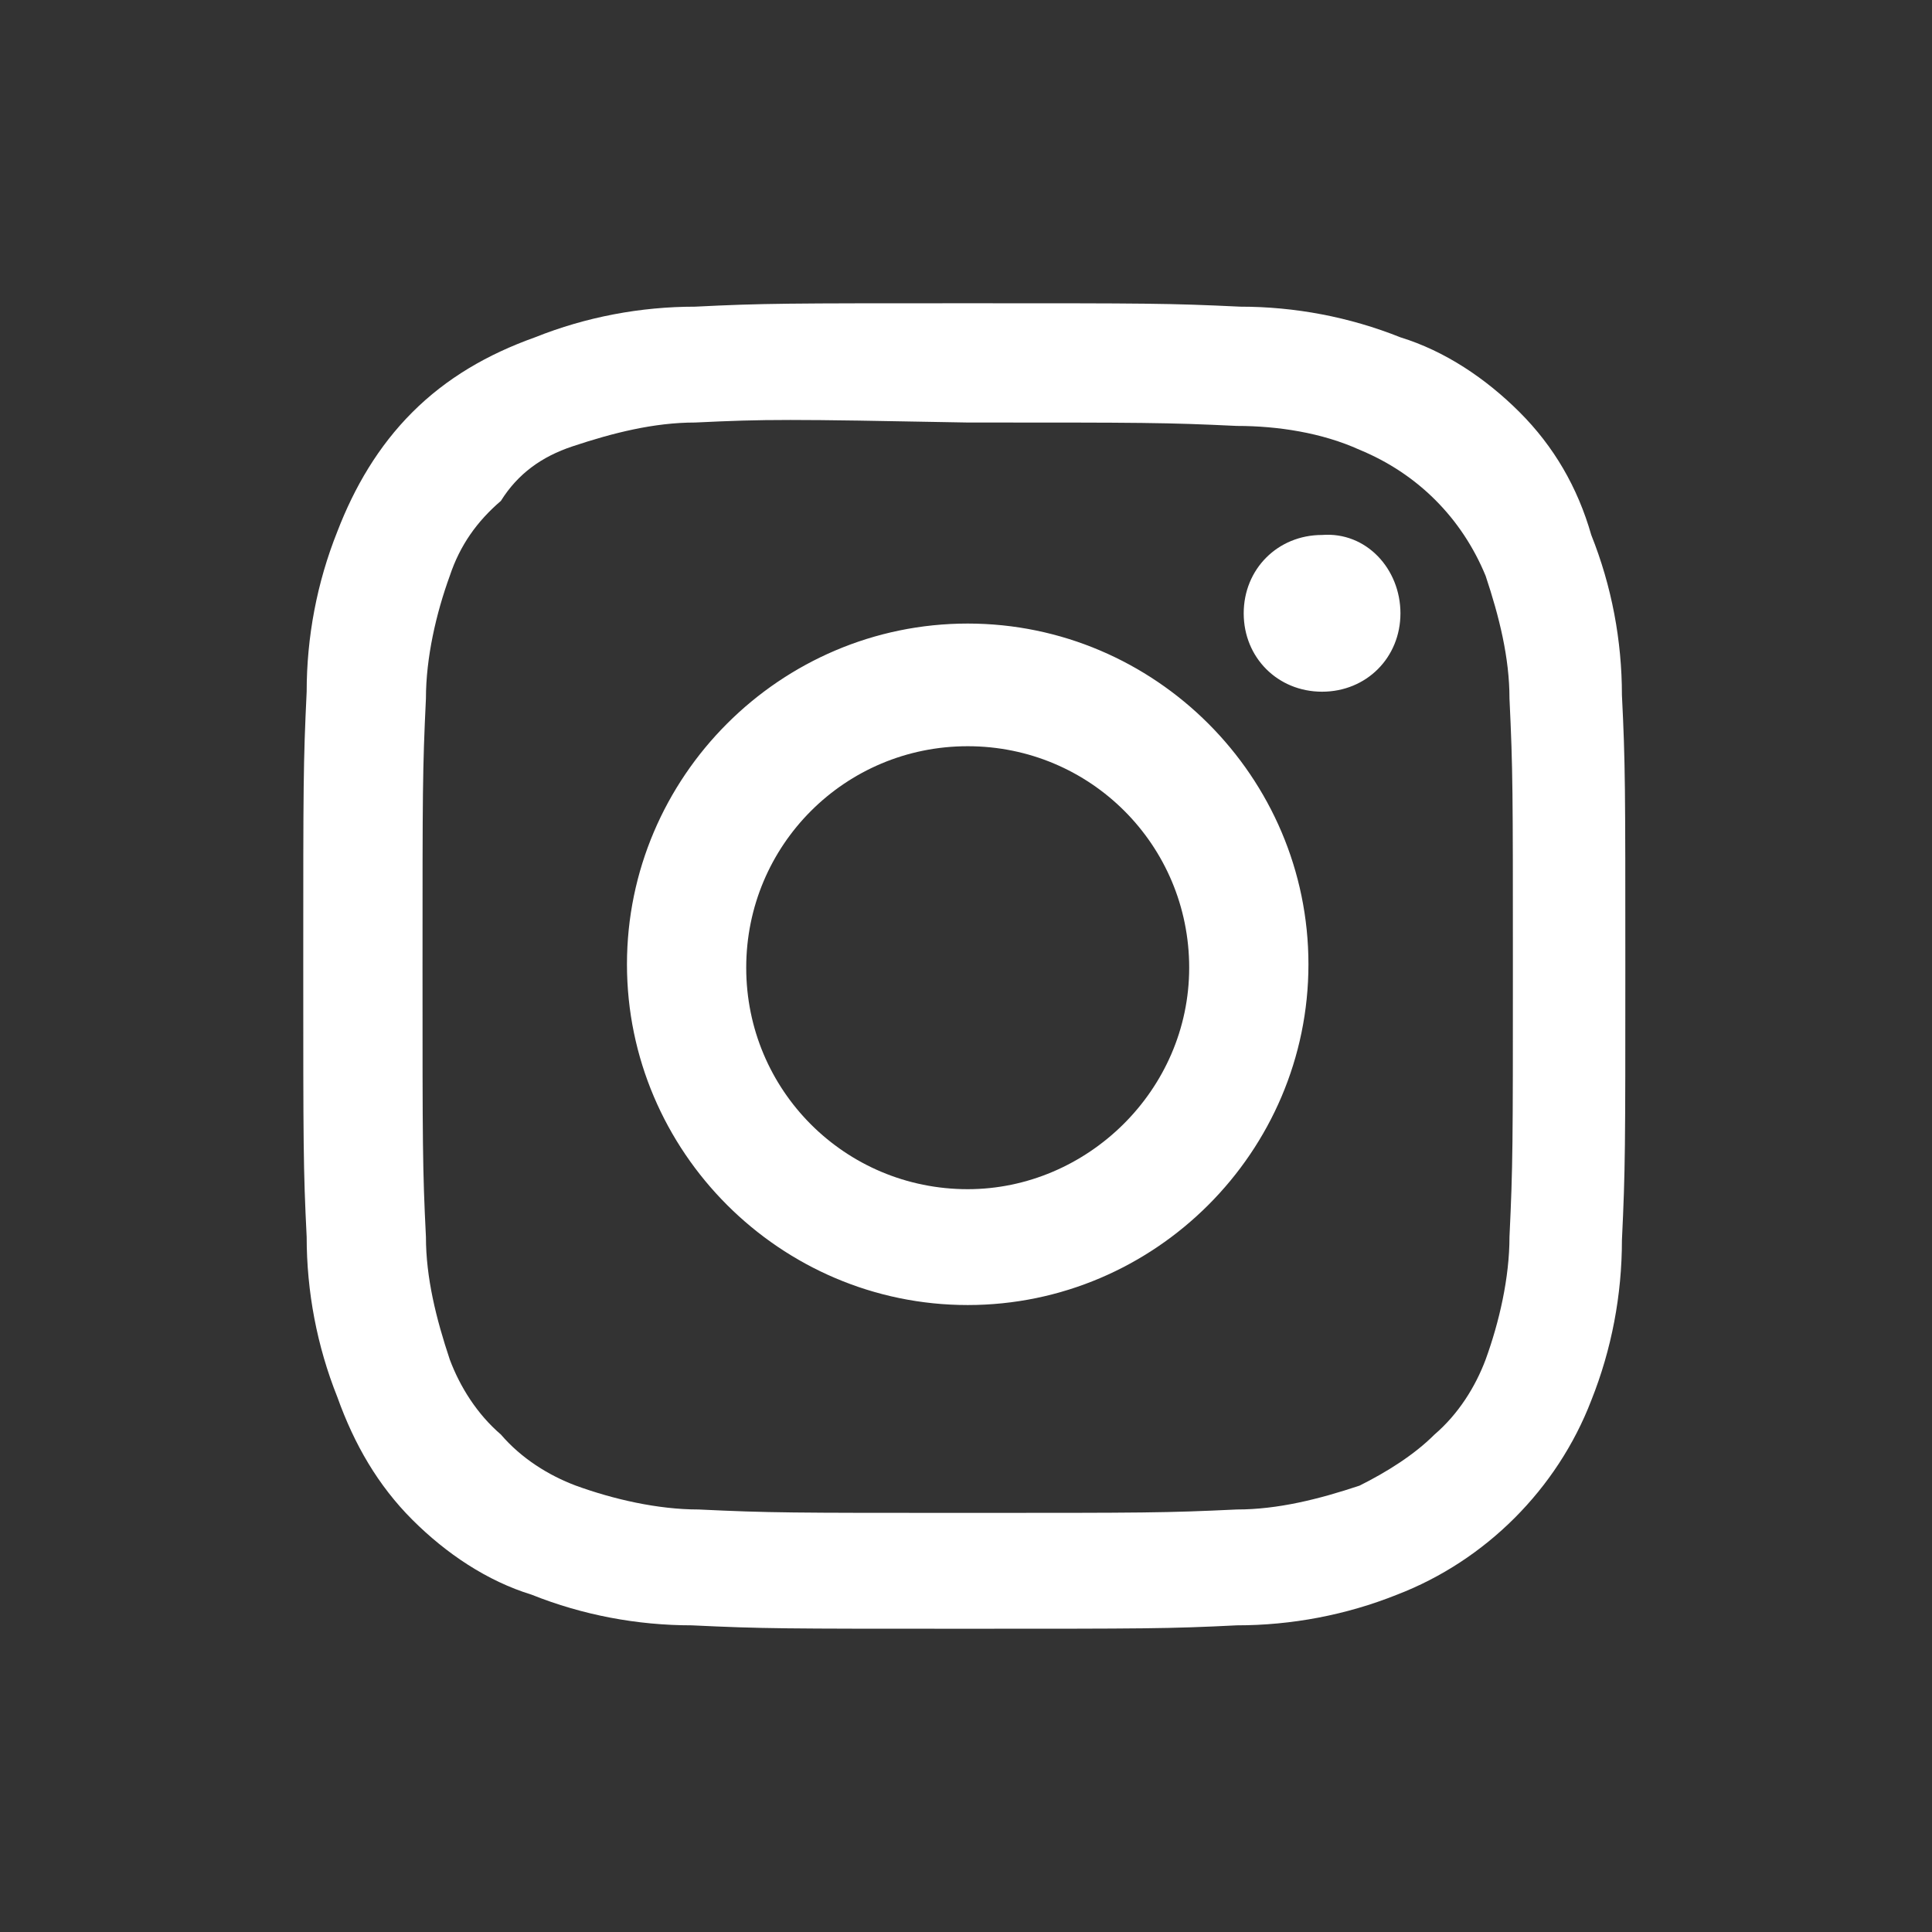 <?xml version="1.0" encoding="utf-8"?>
<!-- Generator: Adobe Illustrator 27.7.0, SVG Export Plug-In . SVG Version: 6.00 Build 0)  -->
<svg version="1.1" id="Livello_1" xmlns="http://www.w3.org/2000/svg" xmlns:xlink="http://www.w3.org/1999/xlink" x="0px" y="0px"
	 viewBox="0 0 56.7 56.7" style="enable-background:new 0 0 56.7 56.7;" xml:space="preserve">
<rect x="0" y="0" width="56.7" height="56.7" fill="#333333" stroke="none"/>
<style type="text/css">
	.st0{fill:#FFFFFF;}
</style>
<path id="Icon_simple-instagram" class="st0" d="M28.4,8.9c-5.3,0-6,0-8,0.1c-1.6,0-3.2,0.3-4.7,0.9c-1.4,0.5-2.6,1.2-3.6,2.2
	s-1.7,2.2-2.2,3.5C9.3,17.1,9,18.7,9,20.3c-0.1,2.1-0.1,2.7-0.1,8s0,6,0.1,8c0,1.6,0.3,3.2,0.9,4.7c0.5,1.4,1.2,2.6,2.2,3.6
	s2.2,1.8,3.5,2.2c1.5,0.6,3.1,0.9,4.7,0.9c2.1,0.1,2.7,0.1,8,0.1s6,0,8-0.1c1.6,0,3.2-0.3,4.7-0.9c2.6-1,4.7-3.1,5.7-5.7
	c0.6-1.5,0.9-3.1,0.9-4.7c0.1-2.1,0.1-2.7,0.1-8s0-6-0.1-8c0-1.6-0.3-3.2-0.9-4.7c-0.4-1.4-1.1-2.6-2.1-3.6s-2.2-1.8-3.5-2.2
	C39.6,9.3,38,9,36.4,9C34.3,8.9,33.7,8.9,28.4,8.9z M28.4,12.4c5.2,0,5.8,0,7.9,0.1c1.2,0,2.5,0.2,3.6,0.7c1.7,0.7,3,2,3.7,3.7
	c0.4,1.2,0.7,2.4,0.7,3.6c0.1,2.1,0.1,2.7,0.1,7.9s0,5.8-0.1,7.9c0,1.2-0.3,2.5-0.7,3.6c-0.3,0.8-0.8,1.6-1.5,2.2
	c-0.6,0.6-1.4,1.1-2.2,1.5c-1.2,0.4-2.4,0.7-3.6,0.7c-2.1,0.1-2.7,0.1-7.9,0.1s-5.8,0-7.9-0.1c-1.2,0-2.5-0.3-3.6-0.7
	c-0.8-0.3-1.6-0.8-2.2-1.5c-0.7-0.6-1.2-1.4-1.5-2.2c-0.4-1.2-0.7-2.4-0.7-3.6c-0.1-2-0.1-2.7-0.1-7.9s0-5.8,0.1-7.9
	c0-1.2,0.3-2.5,0.7-3.6c0.3-0.9,0.8-1.6,1.5-2.2c0.5-0.8,1.2-1.3,2.1-1.6c1.2-0.4,2.4-0.7,3.6-0.7C22.5,12.3,23.1,12.3,28.4,12.4
	L28.4,12.4L28.4,12.4z M28.4,18.3c-5.5,0-10,4.5-10,10s4.5,10,10,10s10-4.5,10-10S33.9,18.3,28.4,18.3L28.4,18.3z M28.4,34.9
	c-3.6,0-6.5-2.9-6.5-6.5s2.9-6.5,6.5-6.5s6.5,2.9,6.5,6.5S31.9,34.9,28.4,34.9z M41.1,18c0,1.3-1,2.3-2.3,2.3s-2.3-1-2.3-2.3
	c0-1.3,1-2.3,2.3-2.3l0,0C40.1,15.6,41.1,16.7,41.1,18z"/>
</svg>
